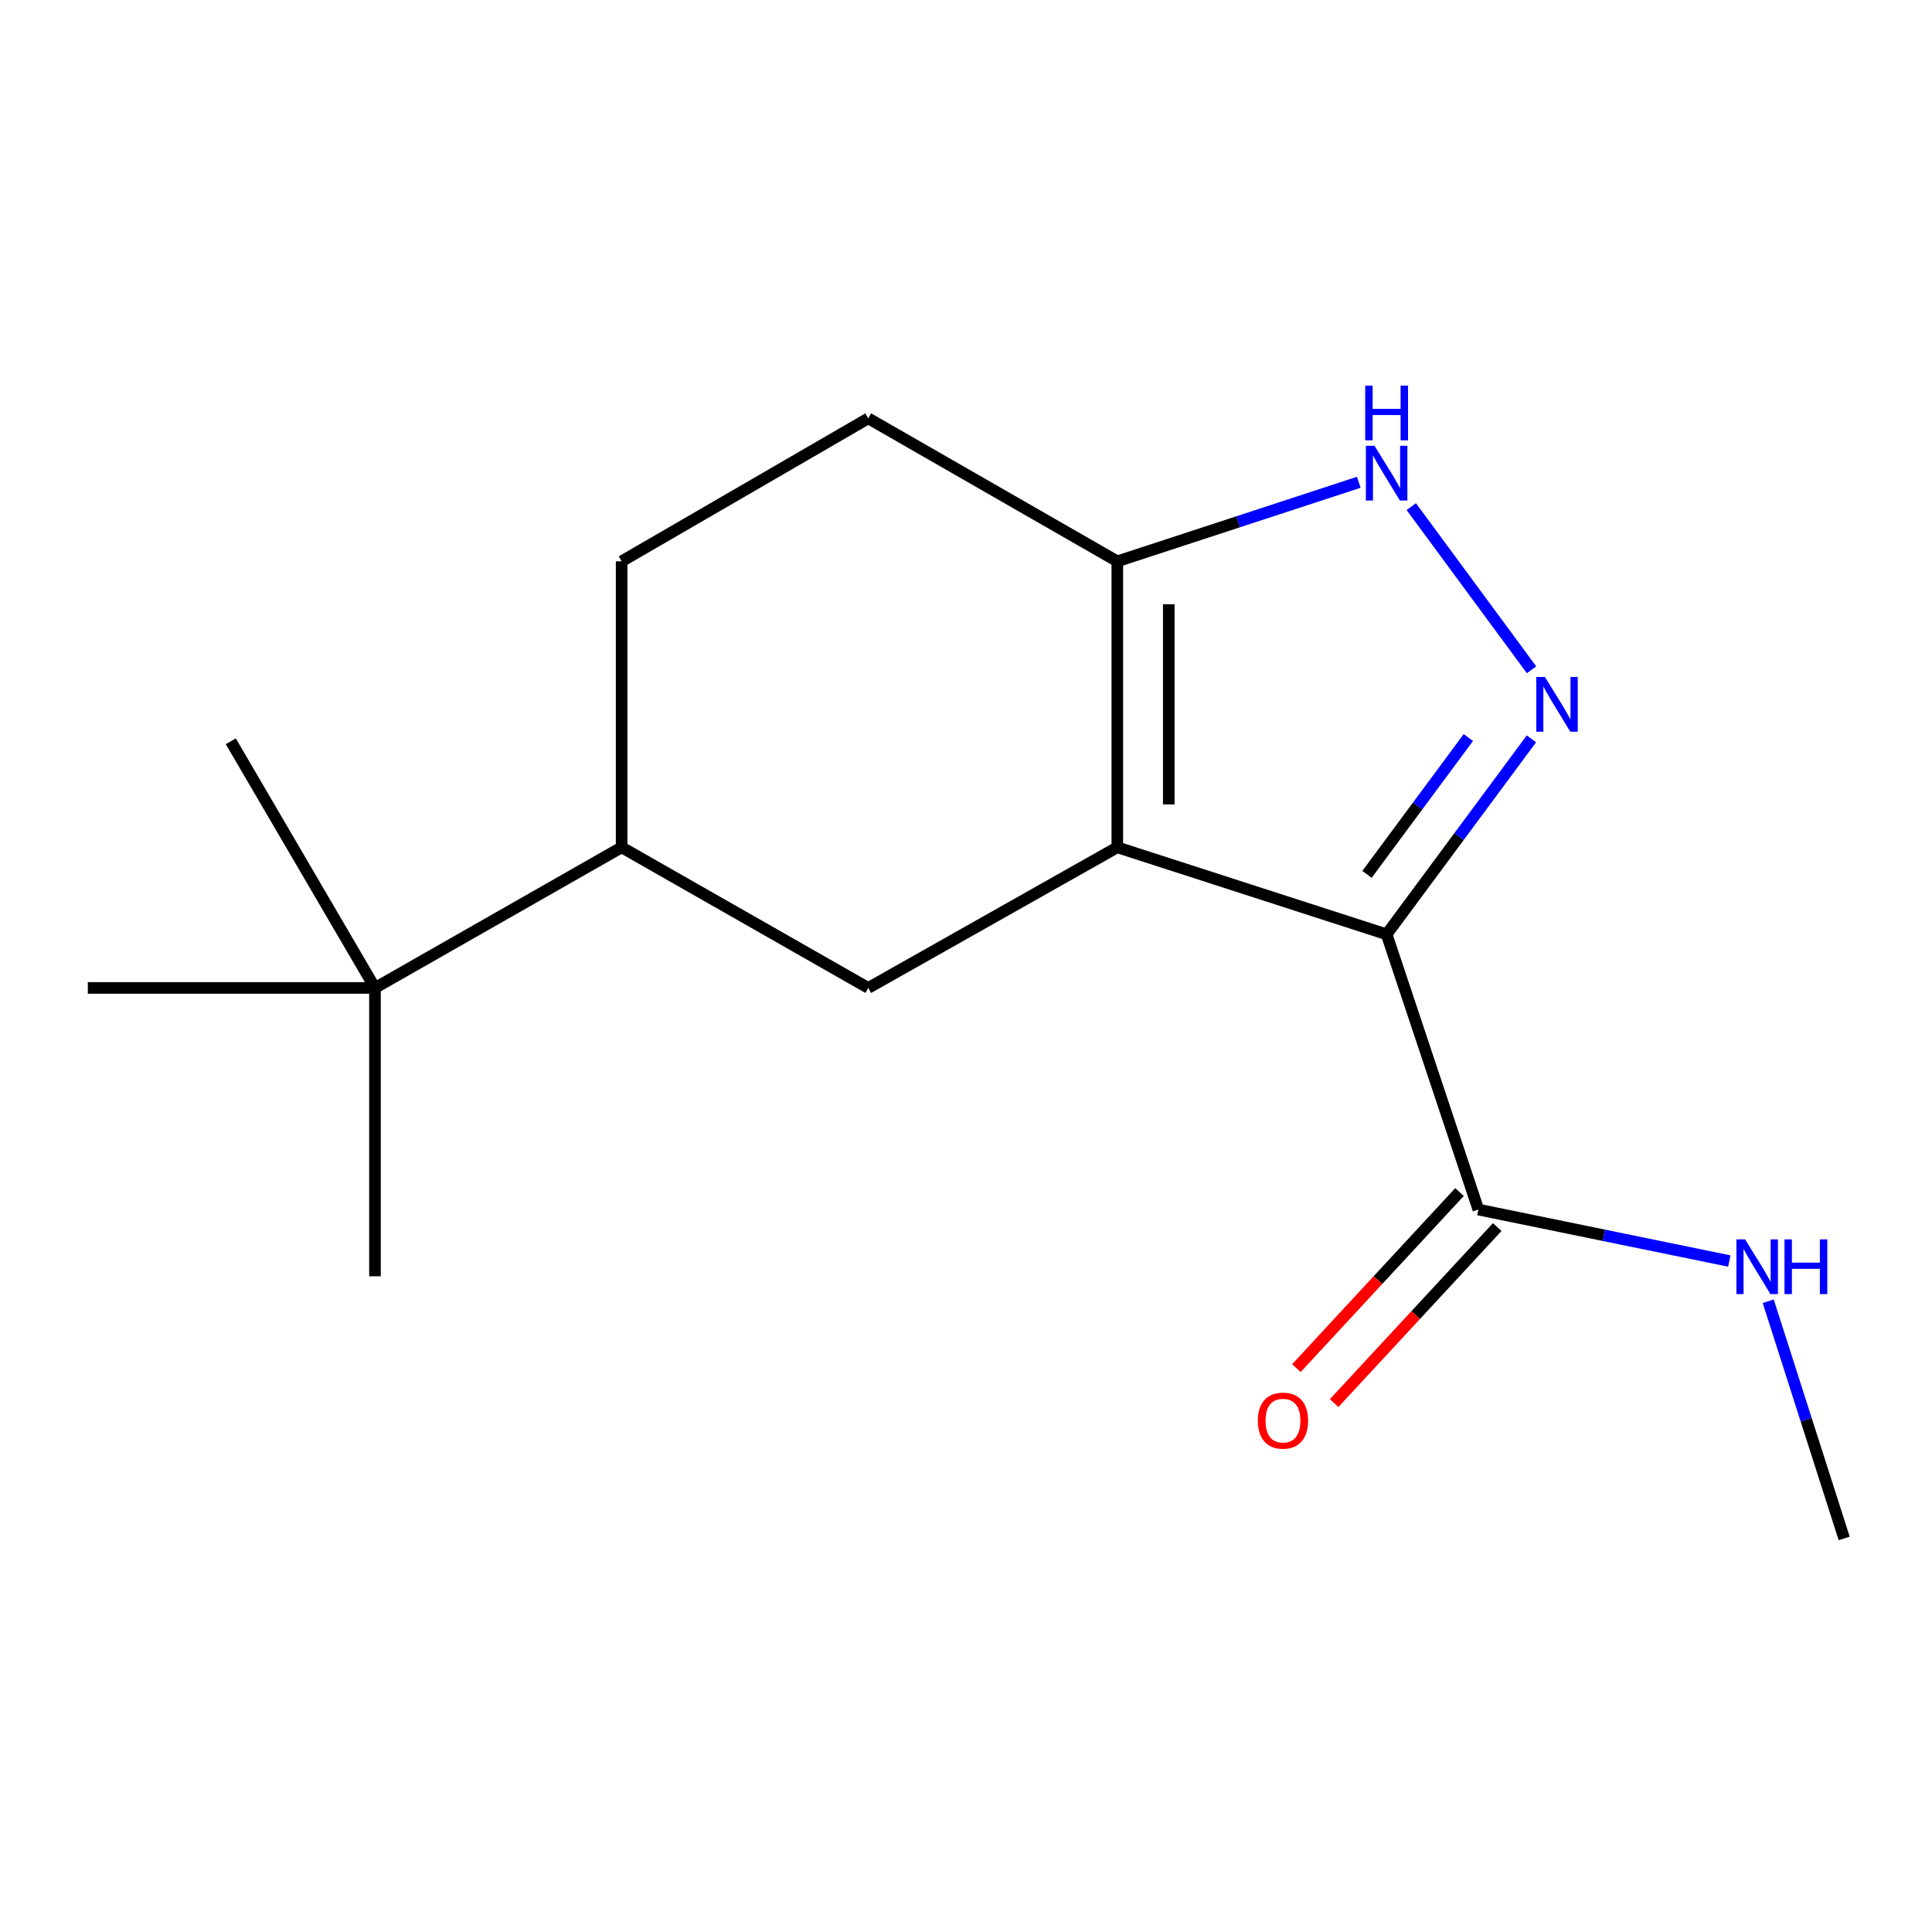 <?xml version='1.0' encoding='iso-8859-1'?>
<svg version='1.1' baseProfile='full'
              xmlns='http://www.w3.org/2000/svg'
                      xmlns:rdkit='http://www.rdkit.org/xml'
                      xmlns:xlink='http://www.w3.org/1999/xlink'
                  xml:space='preserve'
width='1000px' height='1000px' viewBox='0 0 1000 1000'>
<!-- END OF HEADER -->
<rect style='opacity:1.0;fill:#FFFFFF;stroke:none' width='1000' height='1000' x='0' y='0'> </rect>
<path class='bond-0' d='M 717.712,483.606 L 578.318,438.571' style='fill:none;fill-rule:evenodd;stroke:#000000;stroke-width:6px;stroke-linecap:butt;stroke-linejoin:miter;stroke-opacity:1' />
<path class='bond-1' d='M 717.712,483.606 L 755.19,433.015' style='fill:none;fill-rule:evenodd;stroke:#000000;stroke-width:6px;stroke-linecap:butt;stroke-linejoin:miter;stroke-opacity:1' />
<path class='bond-1' d='M 755.19,433.015 L 792.668,382.424' style='fill:none;fill-rule:evenodd;stroke:#0000FF;stroke-width:6px;stroke-linecap:butt;stroke-linejoin:miter;stroke-opacity:1' />
<path class='bond-1' d='M 707.551,452.571 L 733.785,417.158' style='fill:none;fill-rule:evenodd;stroke:#000000;stroke-width:6px;stroke-linecap:butt;stroke-linejoin:miter;stroke-opacity:1' />
<path class='bond-1' d='M 733.785,417.158 L 760.019,381.744' style='fill:none;fill-rule:evenodd;stroke:#0000FF;stroke-width:6px;stroke-linecap:butt;stroke-linejoin:miter;stroke-opacity:1' />
<path class='bond-5' d='M 717.712,483.606 L 765.203,626.064' style='fill:none;fill-rule:evenodd;stroke:#000000;stroke-width:6px;stroke-linecap:butt;stroke-linejoin:miter;stroke-opacity:1' />
<path class='bond-3' d='M 578.318,438.571 L 578.318,290.549' style='fill:none;fill-rule:evenodd;stroke:#000000;stroke-width:6px;stroke-linecap:butt;stroke-linejoin:miter;stroke-opacity:1' />
<path class='bond-3' d='M 604.957,416.368 L 604.957,312.752' style='fill:none;fill-rule:evenodd;stroke:#000000;stroke-width:6px;stroke-linecap:butt;stroke-linejoin:miter;stroke-opacity:1' />
<path class='bond-4' d='M 578.318,438.571 L 449.416,511.354' style='fill:none;fill-rule:evenodd;stroke:#000000;stroke-width:6px;stroke-linecap:butt;stroke-linejoin:miter;stroke-opacity:1' />
<path class='bond-2' d='M 792.726,346.684 L 730.479,262.229' style='fill:none;fill-rule:evenodd;stroke:#0000FF;stroke-width:6px;stroke-linecap:butt;stroke-linejoin:miter;stroke-opacity:1' />
<path class='bond-16' d='M 703.305,249.625 L 640.812,270.087' style='fill:none;fill-rule:evenodd;stroke:#0000FF;stroke-width:6px;stroke-linecap:butt;stroke-linejoin:miter;stroke-opacity:1' />
<path class='bond-16' d='M 640.812,270.087 L 578.318,290.549' style='fill:none;fill-rule:evenodd;stroke:#000000;stroke-width:6px;stroke-linecap:butt;stroke-linejoin:miter;stroke-opacity:1' />
<path class='bond-8' d='M 578.318,290.549 L 449.416,216.538' style='fill:none;fill-rule:evenodd;stroke:#000000;stroke-width:6px;stroke-linecap:butt;stroke-linejoin:miter;stroke-opacity:1' />
<path class='bond-6' d='M 449.416,511.354 L 321.757,438.571' style='fill:none;fill-rule:evenodd;stroke:#000000;stroke-width:6px;stroke-linecap:butt;stroke-linejoin:miter;stroke-opacity:1' />
<path class='bond-9' d='M 755.432,617.012 L 713.22,662.579' style='fill:none;fill-rule:evenodd;stroke:#000000;stroke-width:6px;stroke-linecap:butt;stroke-linejoin:miter;stroke-opacity:1' />
<path class='bond-9' d='M 713.22,662.579 L 671.007,708.146' style='fill:none;fill-rule:evenodd;stroke:#FF0000;stroke-width:6px;stroke-linecap:butt;stroke-linejoin:miter;stroke-opacity:1' />
<path class='bond-9' d='M 774.974,635.115 L 732.761,680.682' style='fill:none;fill-rule:evenodd;stroke:#000000;stroke-width:6px;stroke-linecap:butt;stroke-linejoin:miter;stroke-opacity:1' />
<path class='bond-9' d='M 732.761,680.682 L 690.549,726.249' style='fill:none;fill-rule:evenodd;stroke:#FF0000;stroke-width:6px;stroke-linecap:butt;stroke-linejoin:miter;stroke-opacity:1' />
<path class='bond-11' d='M 765.203,626.064 L 830.146,639.384' style='fill:none;fill-rule:evenodd;stroke:#000000;stroke-width:6px;stroke-linecap:butt;stroke-linejoin:miter;stroke-opacity:1' />
<path class='bond-11' d='M 830.146,639.384 L 895.088,652.704' style='fill:none;fill-rule:evenodd;stroke:#0000FF;stroke-width:6px;stroke-linecap:butt;stroke-linejoin:miter;stroke-opacity:1' />
<path class='bond-7' d='M 321.757,438.571 L 194.084,511.354' style='fill:none;fill-rule:evenodd;stroke:#000000;stroke-width:6px;stroke-linecap:butt;stroke-linejoin:miter;stroke-opacity:1' />
<path class='bond-10' d='M 321.757,438.571 L 321.757,290.549' style='fill:none;fill-rule:evenodd;stroke:#000000;stroke-width:6px;stroke-linecap:butt;stroke-linejoin:miter;stroke-opacity:1' />
<path class='bond-12' d='M 194.084,511.354 L 45.455,511.354' style='fill:none;fill-rule:evenodd;stroke:#000000;stroke-width:6px;stroke-linecap:butt;stroke-linejoin:miter;stroke-opacity:1' />
<path class='bond-13' d='M 194.084,511.354 L 119.451,383.681' style='fill:none;fill-rule:evenodd;stroke:#000000;stroke-width:6px;stroke-linecap:butt;stroke-linejoin:miter;stroke-opacity:1' />
<path class='bond-14' d='M 194.084,511.354 L 194.084,660.605' style='fill:none;fill-rule:evenodd;stroke:#000000;stroke-width:6px;stroke-linecap:butt;stroke-linejoin:miter;stroke-opacity:1' />
<path class='bond-17' d='M 449.416,216.538 L 321.757,290.549' style='fill:none;fill-rule:evenodd;stroke:#000000;stroke-width:6px;stroke-linecap:butt;stroke-linejoin:miter;stroke-opacity:1' />
<path class='bond-15' d='M 915.228,673.514 L 934.887,734.899' style='fill:none;fill-rule:evenodd;stroke:#0000FF;stroke-width:6px;stroke-linecap:butt;stroke-linejoin:miter;stroke-opacity:1' />
<path class='bond-15' d='M 934.887,734.899 L 954.545,796.285' style='fill:none;fill-rule:evenodd;stroke:#000000;stroke-width:6px;stroke-linecap:butt;stroke-linejoin:miter;stroke-opacity:1' />
<path  class='atom-2' d='M 799.641 350.4
L 808.921 365.4
Q 809.841 366.88, 811.321 369.56
Q 812.801 372.24, 812.881 372.4
L 812.881 350.4
L 816.641 350.4
L 816.641 378.72
L 812.761 378.72
L 802.801 362.32
Q 801.641 360.4, 800.401 358.2
Q 799.201 356, 798.841 355.32
L 798.841 378.72
L 795.161 378.72
L 795.161 350.4
L 799.641 350.4
' fill='#0000FF'/>
<path  class='atom-3' d='M 711.452 230.748
L 720.732 245.748
Q 721.652 247.228, 723.132 249.908
Q 724.612 252.588, 724.692 252.748
L 724.692 230.748
L 728.452 230.748
L 728.452 259.068
L 724.572 259.068
L 714.612 242.668
Q 713.452 240.748, 712.212 238.548
Q 711.012 236.348, 710.652 235.668
L 710.652 259.068
L 706.972 259.068
L 706.972 230.748
L 711.452 230.748
' fill='#0000FF'/>
<path  class='atom-3' d='M 706.632 199.596
L 710.472 199.596
L 710.472 211.636
L 724.952 211.636
L 724.952 199.596
L 728.792 199.596
L 728.792 227.916
L 724.952 227.916
L 724.952 214.836
L 710.472 214.836
L 710.472 227.916
L 706.632 227.916
L 706.632 199.596
' fill='#0000FF'/>
<path  class='atom-10' d='M 651.065 735.318
Q 651.065 728.518, 654.425 724.718
Q 657.785 720.918, 664.065 720.918
Q 670.345 720.918, 673.705 724.718
Q 677.065 728.518, 677.065 735.318
Q 677.065 742.198, 673.665 746.118
Q 670.265 749.998, 664.065 749.998
Q 657.825 749.998, 654.425 746.118
Q 651.065 742.238, 651.065 735.318
M 664.065 746.798
Q 668.385 746.798, 670.705 743.918
Q 673.065 740.998, 673.065 735.318
Q 673.065 729.758, 670.705 726.958
Q 668.385 724.118, 664.065 724.118
Q 659.745 724.118, 657.385 726.918
Q 655.065 729.718, 655.065 735.318
Q 655.065 741.038, 657.385 743.918
Q 659.745 746.798, 664.065 746.798
' fill='#FF0000'/>
<path  class='atom-12' d='M 903.251 641.502
L 912.531 656.502
Q 913.451 657.982, 914.931 660.662
Q 916.411 663.342, 916.491 663.502
L 916.491 641.502
L 920.251 641.502
L 920.251 669.822
L 916.371 669.822
L 906.411 653.422
Q 905.251 651.502, 904.011 649.302
Q 902.811 647.102, 902.451 646.422
L 902.451 669.822
L 898.771 669.822
L 898.771 641.502
L 903.251 641.502
' fill='#0000FF'/>
<path  class='atom-12' d='M 923.651 641.502
L 927.491 641.502
L 927.491 653.542
L 941.971 653.542
L 941.971 641.502
L 945.811 641.502
L 945.811 669.822
L 941.971 669.822
L 941.971 656.742
L 927.491 656.742
L 927.491 669.822
L 923.651 669.822
L 923.651 641.502
' fill='#0000FF'/>
</svg>
